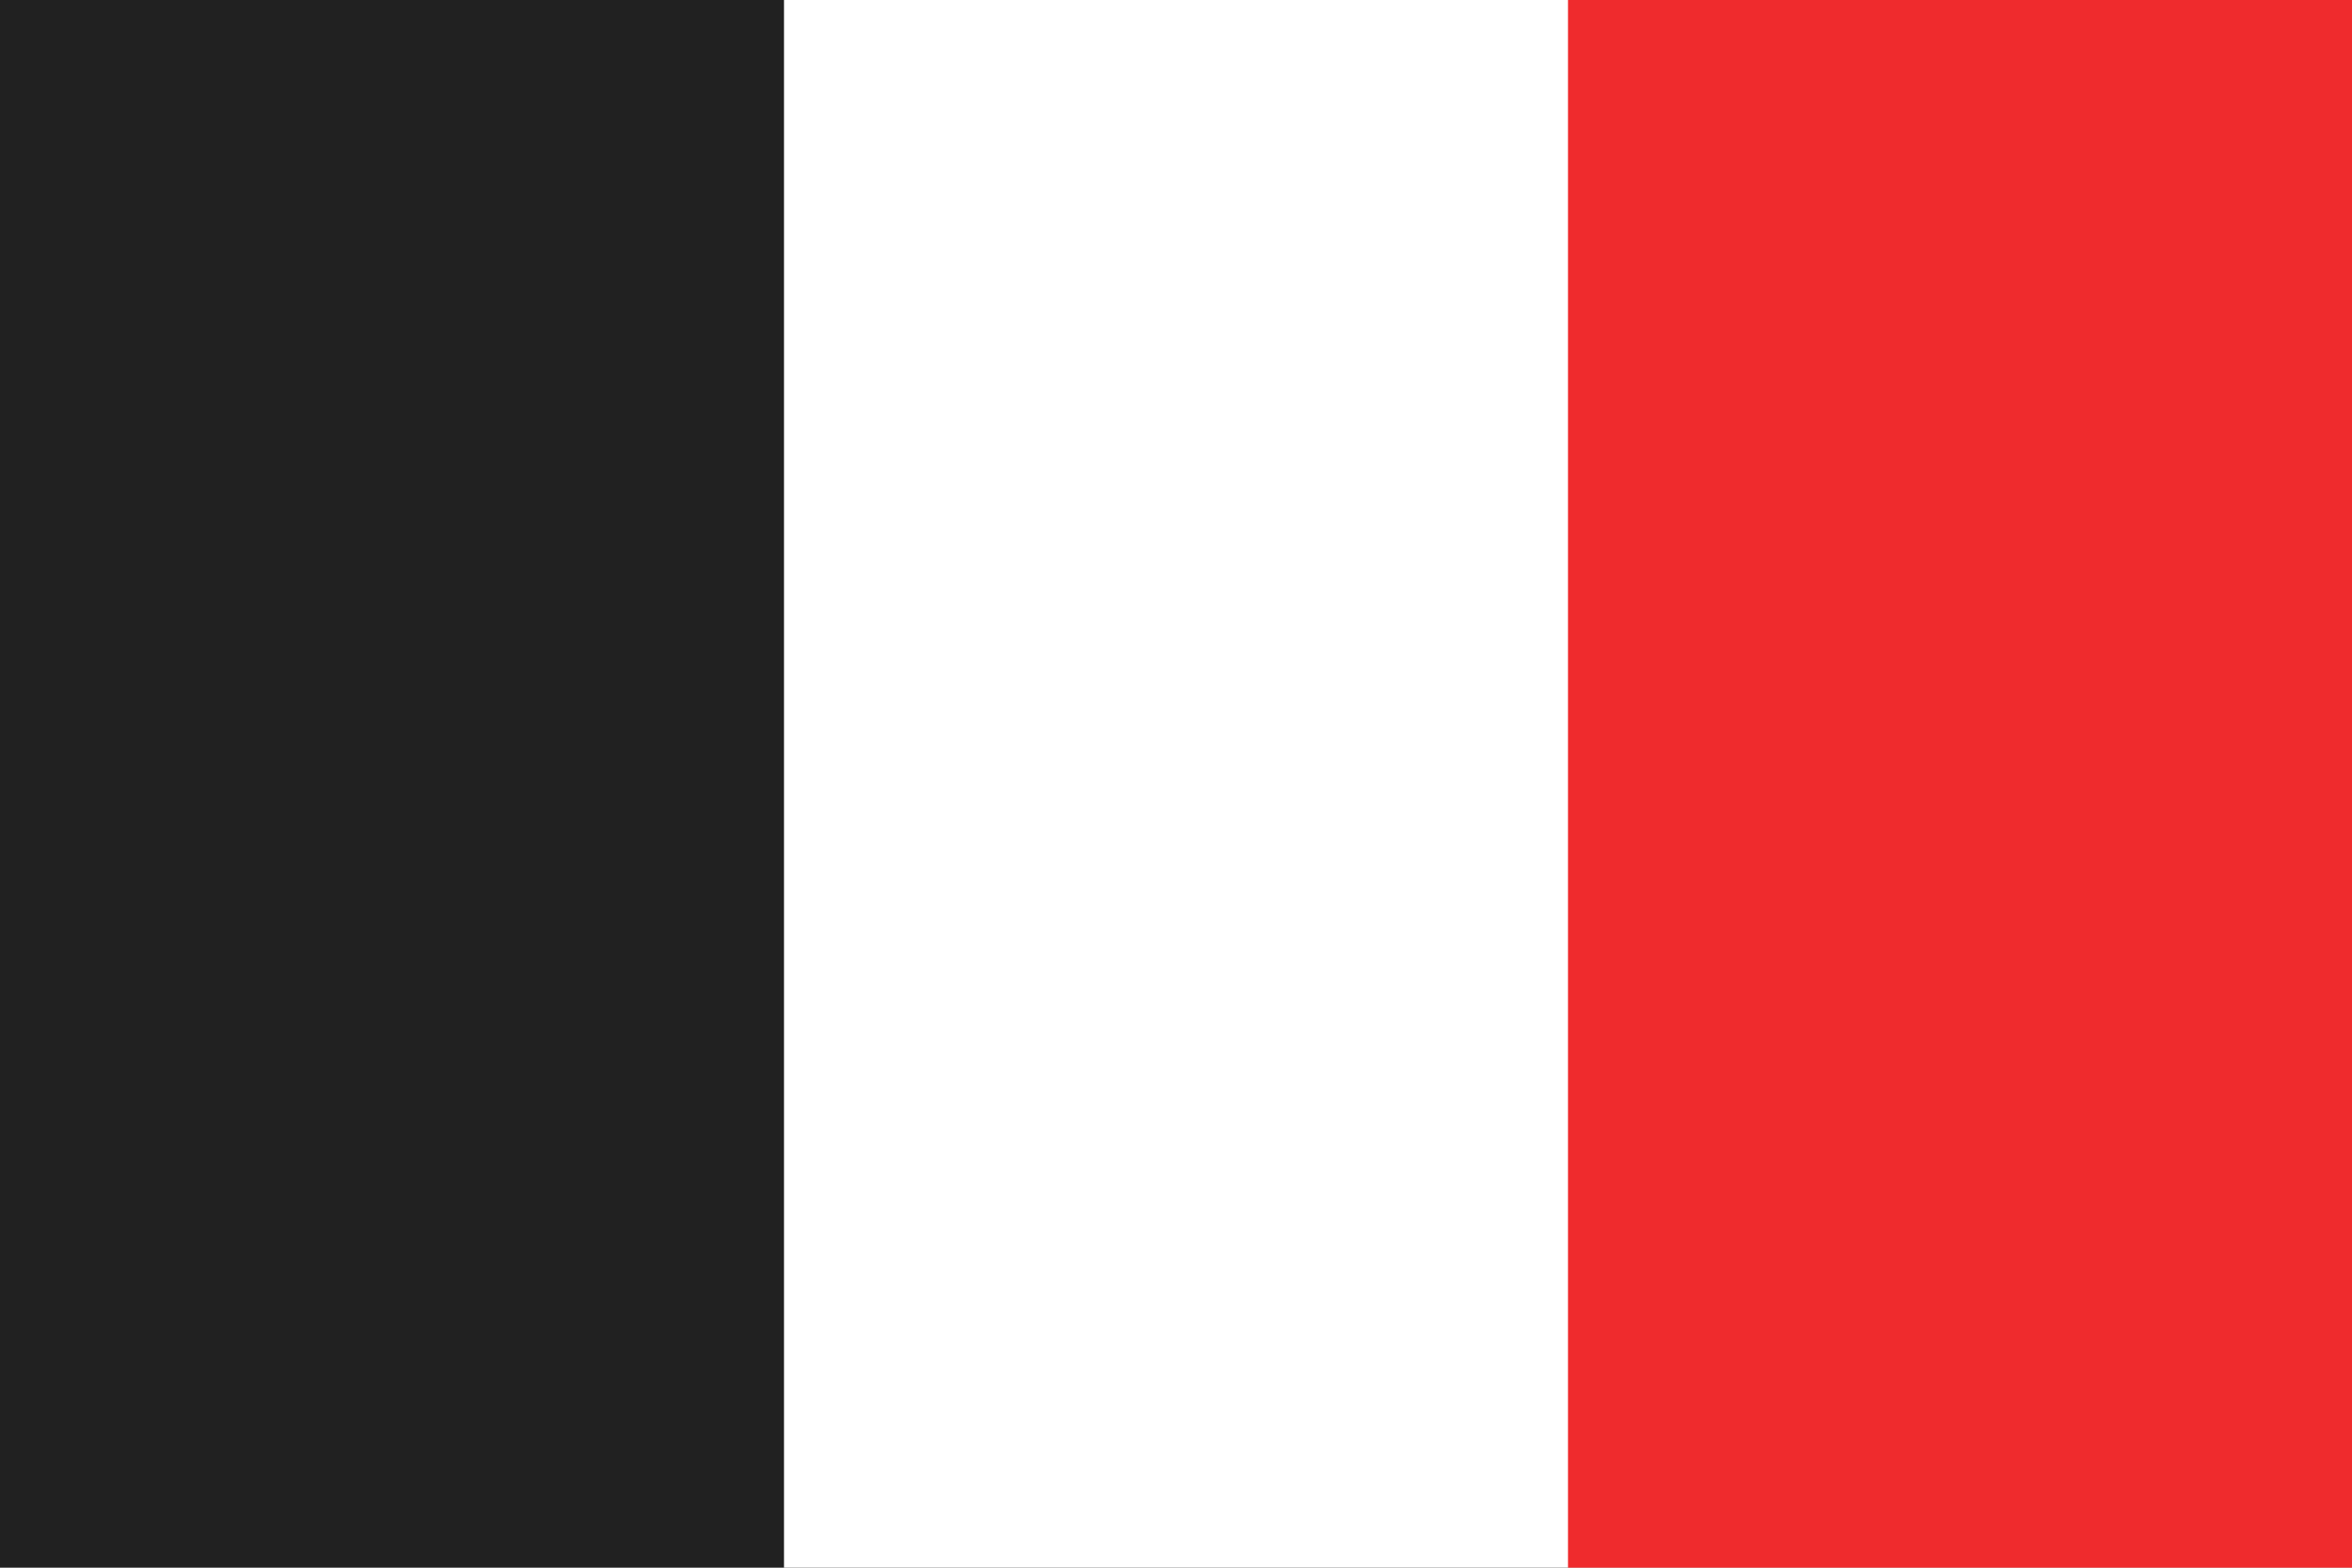 <?xml version="1.0" encoding="UTF-8" standalone="no"?>
<svg
   xmlns:svg="http://www.w3.org/2000/svg"
   xmlns="http://www.w3.org/2000/svg"
   version="1.0"
   width="900"
   height="600"
   id="Flag of the Roman Republic, 1798">
  <rect
     width="900"
     height="600"
     x="0"
     y="0"
     style="fill:#212121;fill-opacity:1"
     id="black stripe" />
  <rect
     width="600"
     height="600"
     x="300"
     y="0"
     style="fill:#ffffff"
     id="white stripe" />
  <rect
     width="300"
     height="600"
     x="600"
     y="0"
     style="fill:#ef2b2d;fill-opacity:1"
     id="red stripe" />
</svg>

